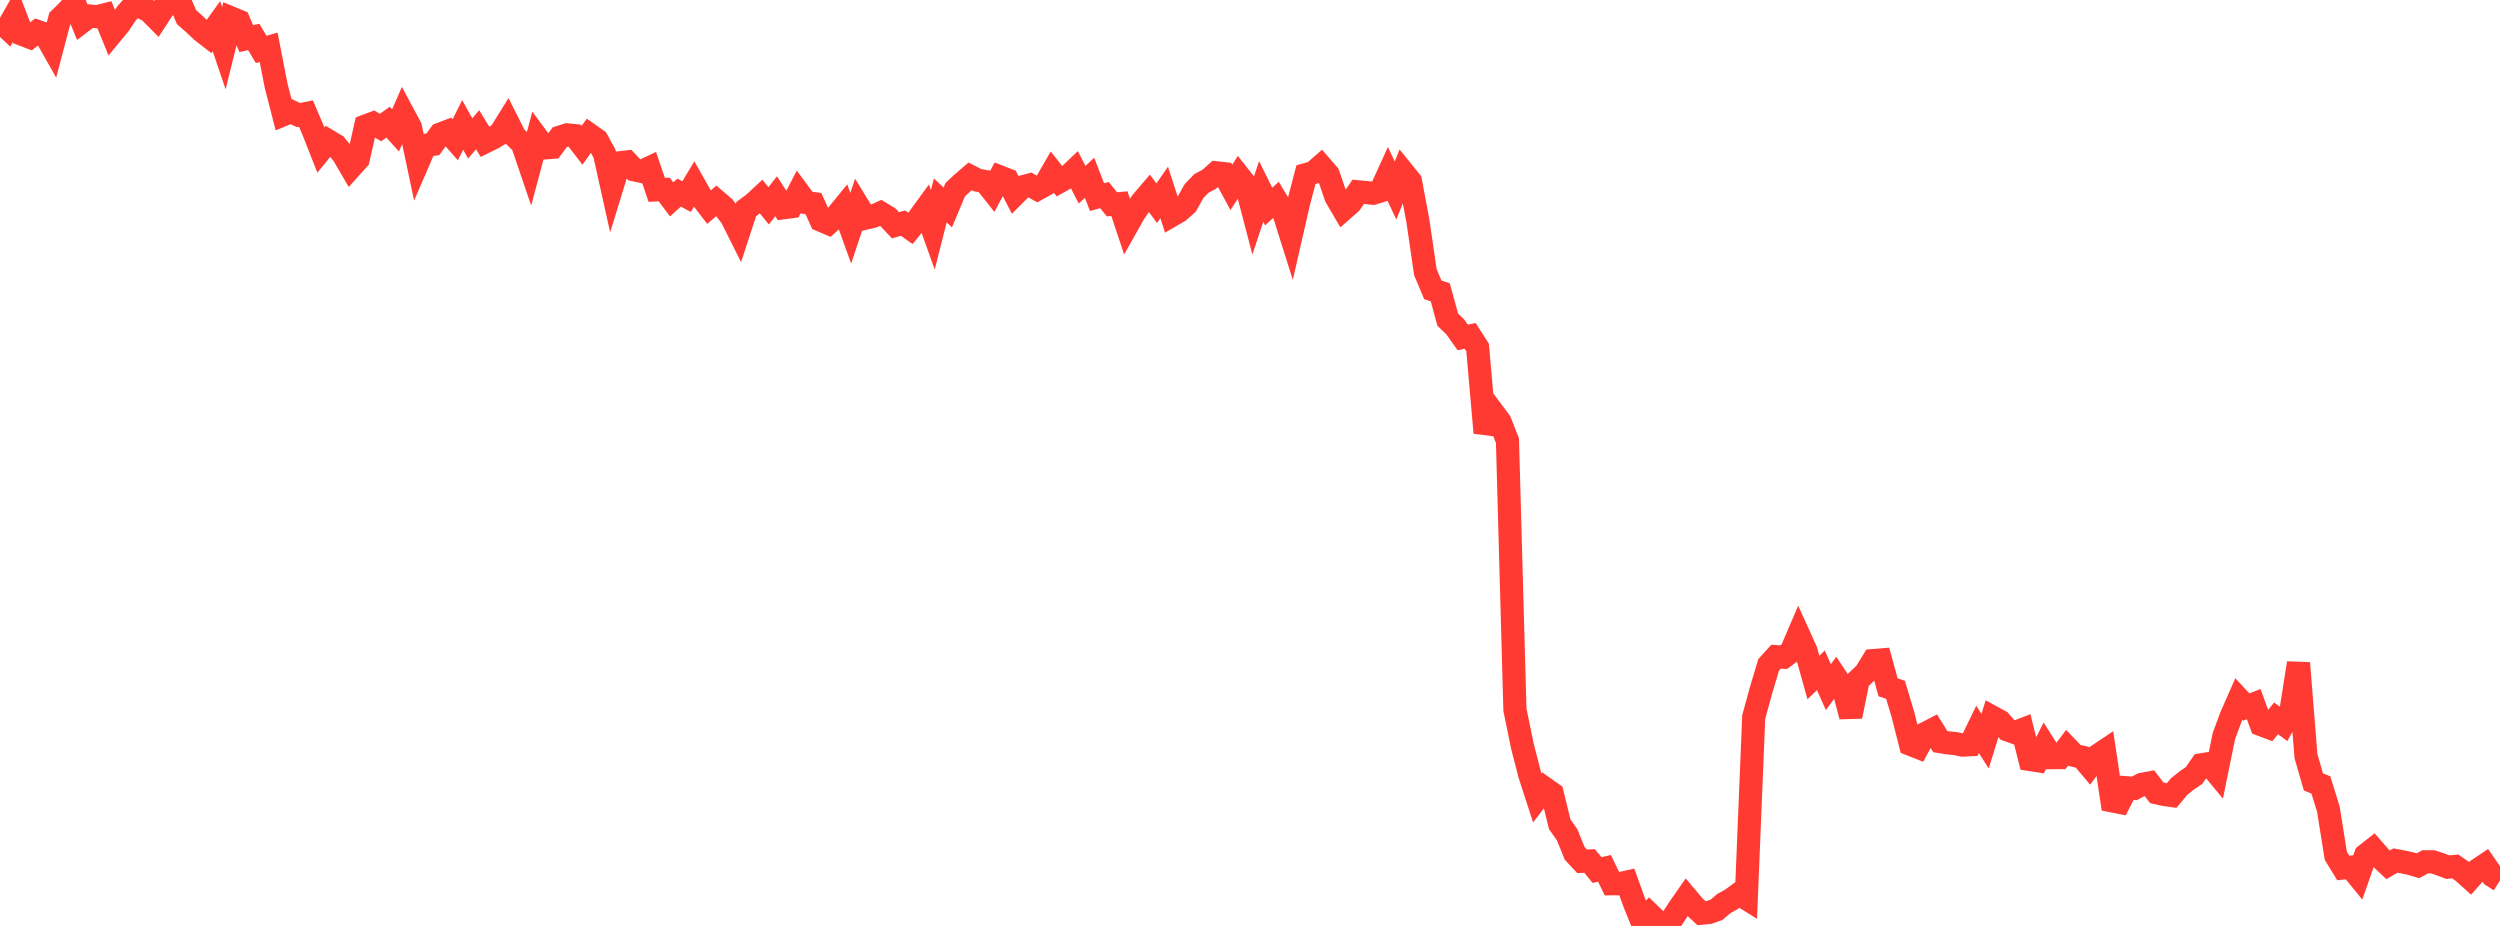 <?xml version="1.0" standalone="no"?>
<!DOCTYPE svg PUBLIC "-//W3C//DTD SVG 1.1//EN" "http://www.w3.org/Graphics/SVG/1.1/DTD/svg11.dtd">

<svg width="135" height="50" viewBox="0 0 135 50" preserveAspectRatio="none" 
  xmlns="http://www.w3.org/2000/svg"
  xmlns:xlink="http://www.w3.org/1999/xlink">


<polyline points="0.0, 1.145 0.403, 1.521 0.806, 0.81 1.209, 1.857 1.612, 2.012 2.015, 1.697 2.418, 1.836 2.821, 2.548 3.224, 1.015 3.627, 0.623 4.03, 0.184 4.433, 1.17 4.836, 0.864 5.239, 0.903 5.642, 0.802 6.045, 1.791 6.448, 1.302 6.851, 0.699 7.254, 0.247 7.657, 0.397 8.06, 0.599 8.463, 1.005 8.866, 0.383 9.269, 0.125 9.672, 0.0 10.075, 0.927 10.478, 1.281 10.881, 1.664 11.284, 1.978 11.687, 1.415 12.09, 2.603 12.493, 0.976 12.896, 1.142 13.299, 2.087 13.701, 1.994 14.104, 2.67 14.507, 2.551 14.91, 4.623 15.313, 6.189 15.716, 6.023 16.119, 6.215 16.522, 6.133 16.925, 7.078 17.328, 8.102 17.731, 7.606 18.134, 7.848 18.537, 8.353 18.94, 9.043 19.343, 8.594 19.746, 6.805 20.149, 6.654 20.552, 6.887 20.955, 6.598 21.358, 7.044 21.761, 6.122 22.164, 6.874 22.567, 8.78 22.97, 7.845 23.373, 7.795 23.776, 7.242 24.179, 7.089 24.582, 7.548 24.985, 6.746 25.388, 7.475 25.791, 7.007 26.194, 7.662 26.597, 7.463 27.0, 7.222 27.403, 6.571 27.806, 7.368 28.209, 7.766 28.612, 8.951 29.015, 7.444 29.418, 7.989 29.821, 7.956 30.224, 7.411 30.627, 7.282 31.03, 7.323 31.433, 7.845 31.836, 7.276 32.239, 7.559 32.642, 8.292 33.045, 10.103 33.448, 8.79 33.851, 8.746 34.254, 9.17 34.657, 9.258 35.06, 9.068 35.463, 10.252 35.866, 10.232 36.269, 10.765 36.672, 10.402 37.075, 10.616 37.478, 9.95 37.881, 10.664 38.284, 11.188 38.687, 10.844 39.09, 11.19 39.493, 11.714 39.896, 12.518 40.299, 11.286 40.701, 10.99 41.104, 10.617 41.507, 11.115 41.91, 10.596 42.313, 11.218 42.716, 11.164 43.119, 10.389 43.522, 10.936 43.925, 10.992 44.328, 11.89 44.731, 12.061 45.134, 11.697 45.537, 11.205 45.94, 12.325 46.343, 11.119 46.746, 11.777 47.149, 11.682 47.552, 11.497 47.955, 11.741 48.358, 12.165 48.761, 12.047 49.164, 12.332 49.567, 11.839 49.97, 11.285 50.373, 12.414 50.776, 10.821 51.179, 11.203 51.582, 10.242 51.985, 9.869 52.388, 9.523 52.791, 9.73 53.194, 9.799 53.597, 10.309 54.0, 9.557 54.403, 9.713 54.806, 10.497 55.209, 10.093 55.612, 9.987 56.015, 10.213 56.418, 9.989 56.821, 9.29 57.224, 9.8 57.627, 9.572 58.03, 9.188 58.433, 9.974 58.836, 9.602 59.239, 10.644 59.642, 10.536 60.045, 11.033 60.448, 10.997 60.851, 12.208 61.254, 11.494 61.657, 10.903 62.06, 10.431 62.463, 10.972 62.866, 10.392 63.269, 11.634 63.672, 11.4 64.075, 11.039 64.478, 10.319 64.881, 9.901 65.284, 9.692 65.687, 9.332 66.09, 9.377 66.493, 10.119 66.896, 9.494 67.299, 10.006 67.701, 11.549 68.104, 10.338 68.507, 11.152 68.91, 10.788 69.313, 11.455 69.716, 12.731 70.119, 10.967 70.522, 9.431 70.925, 9.318 71.328, 8.967 71.731, 9.435 72.134, 10.62 72.537, 11.308 72.94, 10.953 73.343, 10.358 73.746, 10.394 74.149, 10.435 74.552, 10.312 74.955, 9.427 75.358, 10.289 75.761, 9.289 76.164, 9.787 76.567, 11.933 76.97, 14.697 77.373, 15.653 77.776, 15.787 78.179, 17.263 78.582, 17.651 78.985, 18.22 79.388, 18.14 79.791, 18.767 80.194, 23.369 80.597, 22.235 81.0, 22.772 81.403, 23.798 81.806, 38.323 82.209, 40.291 82.612, 41.853 83.015, 43.091 83.418, 42.568 83.821, 42.852 84.224, 44.509 84.627, 45.079 85.03, 46.078 85.433, 46.512 85.836, 46.492 86.239, 46.984 86.642, 46.891 87.045, 47.724 87.448, 47.721 87.851, 47.633 88.254, 48.751 88.657, 49.747 89.06, 49.338 89.463, 49.73 89.866, 50.0 90.269, 49.656 90.672, 49.038 91.075, 48.459 91.478, 48.937 91.881, 49.311 92.284, 49.272 92.687, 49.132 93.09, 48.79 93.493, 48.567 93.896, 48.271 94.299, 48.521 94.701, 38.718 95.104, 37.249 95.507, 35.905 95.91, 35.459 96.313, 35.488 96.716, 35.194 97.119, 34.254 97.522, 35.143 97.925, 36.586 98.328, 36.197 98.731, 37.106 99.134, 36.556 99.537, 37.163 99.94, 38.686 100.343, 36.721 100.746, 36.332 101.149, 35.672 101.552, 35.639 101.955, 37.114 102.358, 37.251 102.761, 38.594 103.164, 40.192 103.567, 40.351 103.97, 39.607 104.373, 39.398 104.776, 40.048 105.179, 40.113 105.582, 40.153 105.985, 40.237 106.388, 40.215 106.791, 39.388 107.194, 40.023 107.597, 38.729 108.0, 38.948 108.403, 39.413 108.806, 39.559 109.209, 39.403 109.612, 41.012 110.015, 41.075 110.418, 40.279 110.821, 40.913 111.224, 40.909 111.627, 40.376 112.03, 40.797 112.433, 40.887 112.836, 41.365 113.239, 40.822 113.642, 40.552 114.045, 43.245 114.448, 43.325 114.851, 42.541 115.254, 42.573 115.657, 42.358 116.06, 42.282 116.463, 42.81 116.866, 42.902 117.269, 42.958 117.672, 42.475 118.075, 42.152 118.478, 41.876 118.881, 41.298 119.284, 41.234 119.687, 41.722 120.09, 39.749 120.493, 38.661 120.896, 37.746 121.299, 38.18 121.701, 38.022 122.104, 39.13 122.507, 39.282 122.91, 38.791 123.313, 39.091 123.716, 38.355 124.119, 35.806 124.522, 40.829 124.925, 42.224 125.328, 42.388 125.731, 43.688 126.134, 46.214 126.537, 46.87 126.94, 46.827 127.343, 47.319 127.746, 46.172 128.149, 45.856 128.552, 46.317 128.955, 46.7 129.358, 46.468 129.761, 46.545 130.164, 46.632 130.567, 46.75 130.97, 46.536 131.373, 46.538 131.776, 46.673 132.179, 46.826 132.582, 46.786 132.985, 47.067 133.388, 47.428 133.791, 46.977 134.194, 46.707 134.597, 47.292 135.0, 47.549" fill="none" stroke="#ff3a33" stroke-width="1.25"/>

</svg>